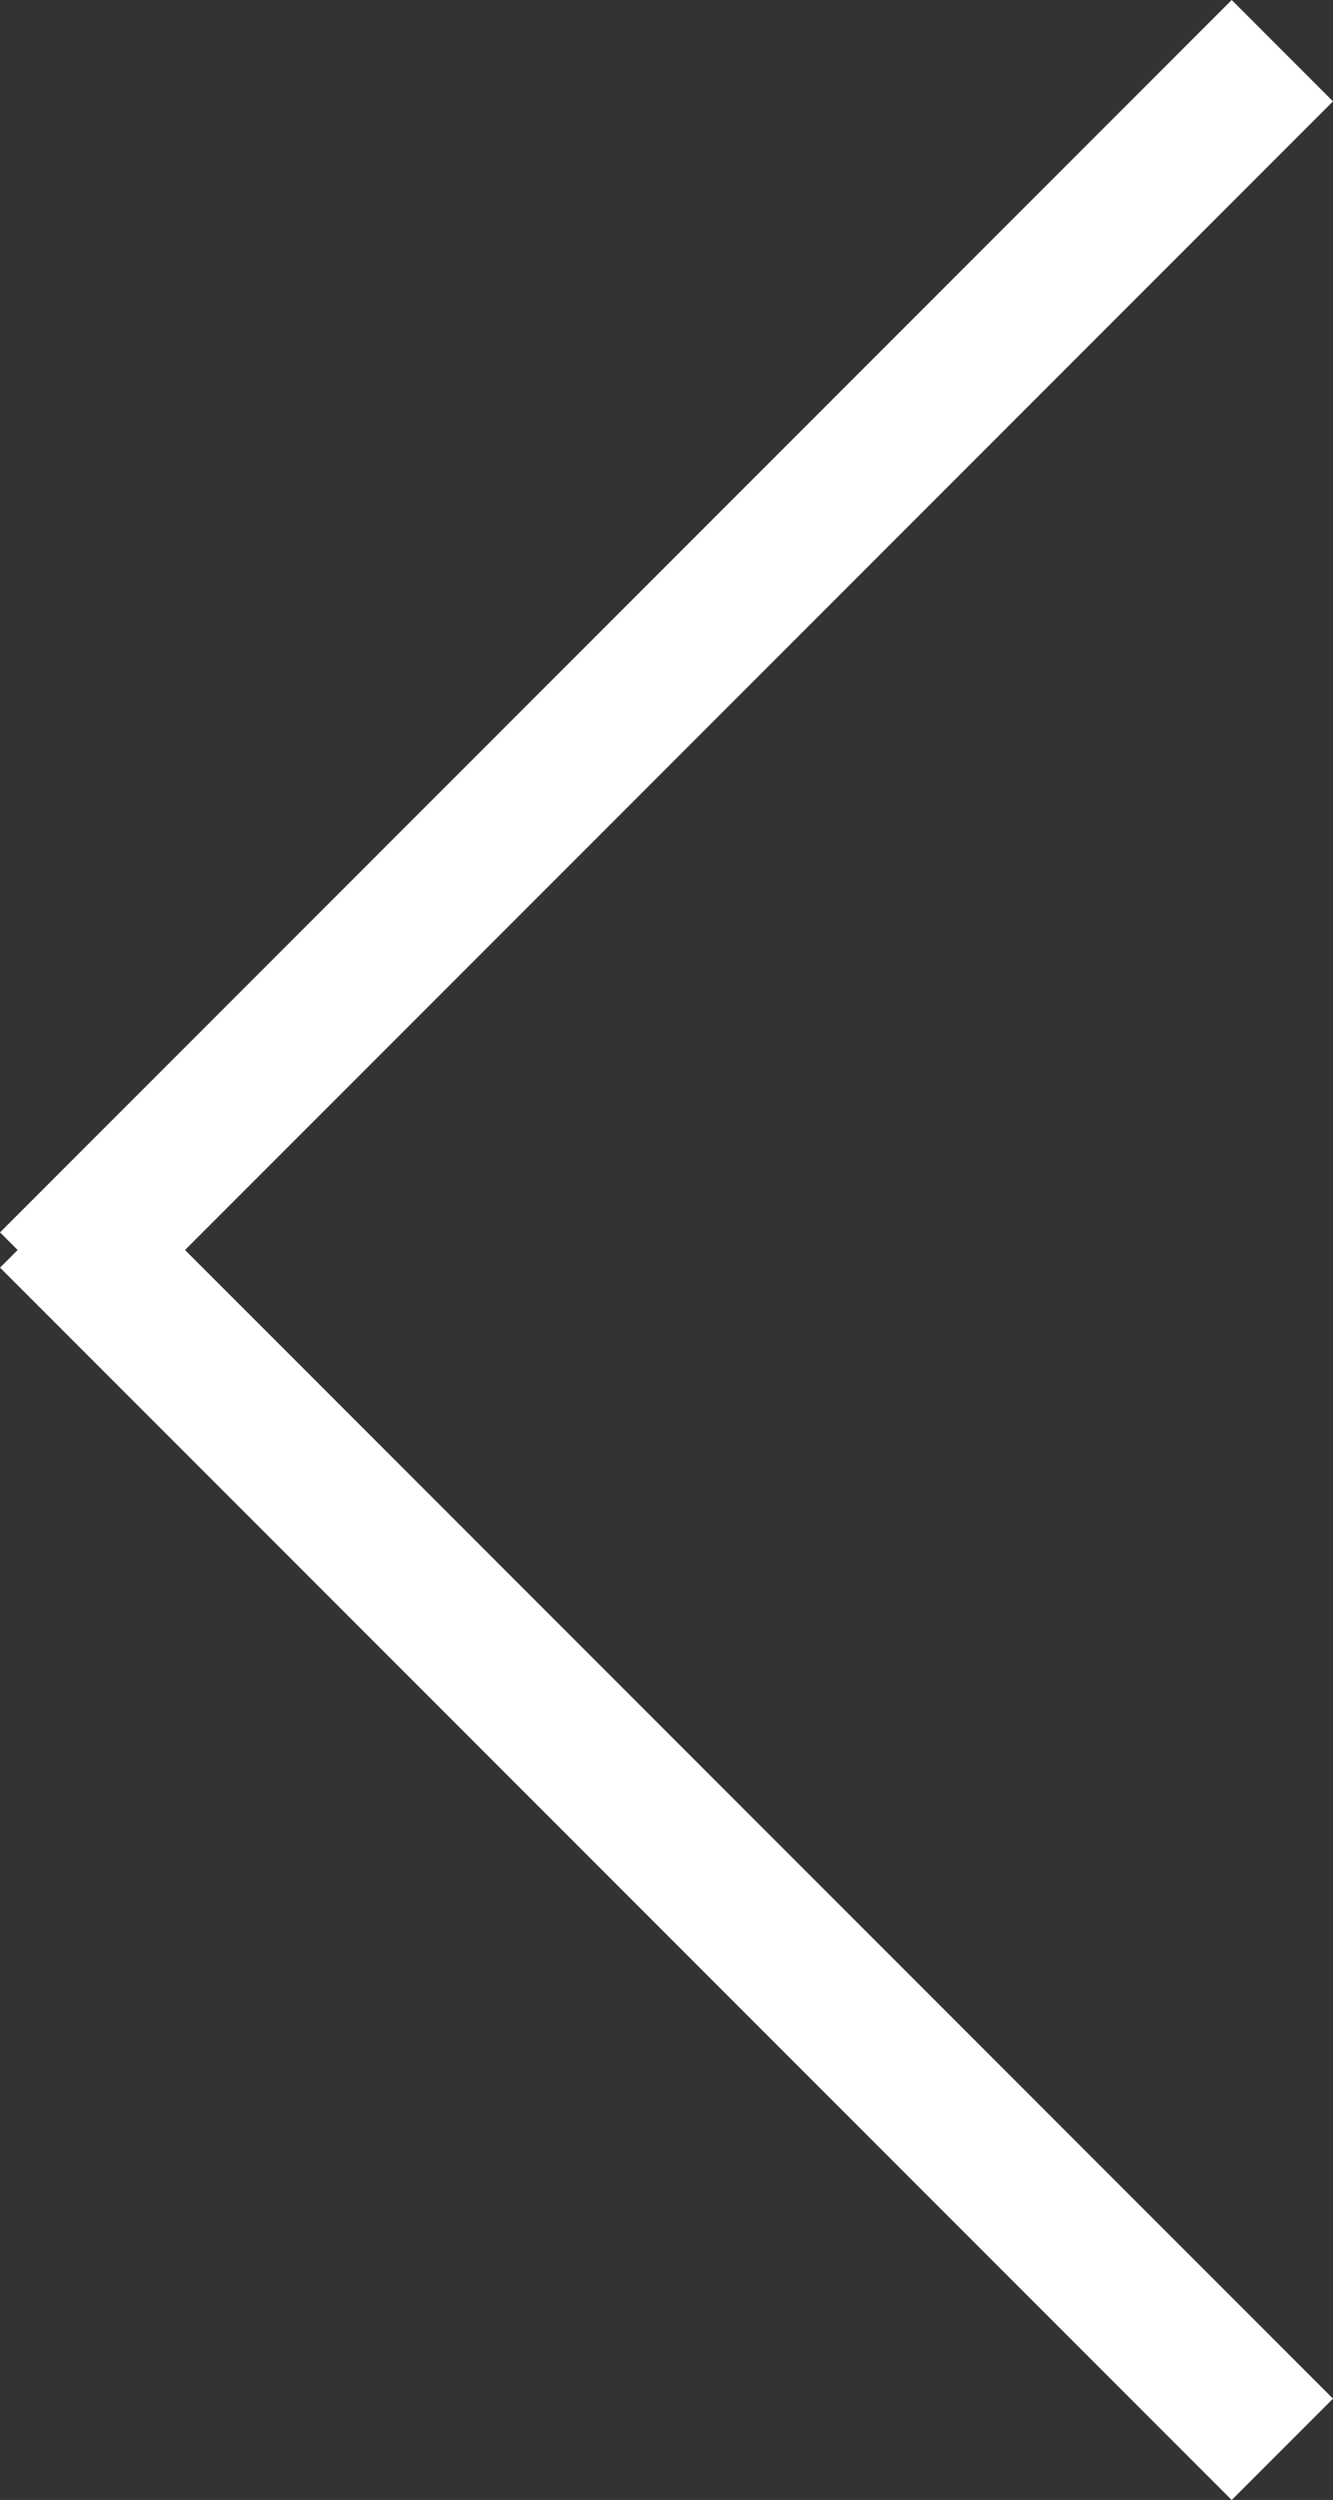 <svg xmlns="http://www.w3.org/2000/svg" width="18.611" height="34.884" viewBox="0 0 18.611 34.884">
  <rect x="0" y="0" width="18.611" height="34.884" fill="#333333" stroke="none"/>
  <g id="Group_24" data-name="Group 24" transform="translate(270.93 -332.222) rotate(45)">
    <line id="Line_27" data-name="Line 27" y2="24.319" transform="translate(56.5 414.333)" fill="none" stroke="#fff" stroke-width="2"/>
    <line id="Line_28" data-name="Line 28" y2="24.319" transform="translate(80.167 438) rotate(90)" fill="none" stroke="#fff" stroke-width="2"/>
  </g>
</svg>
